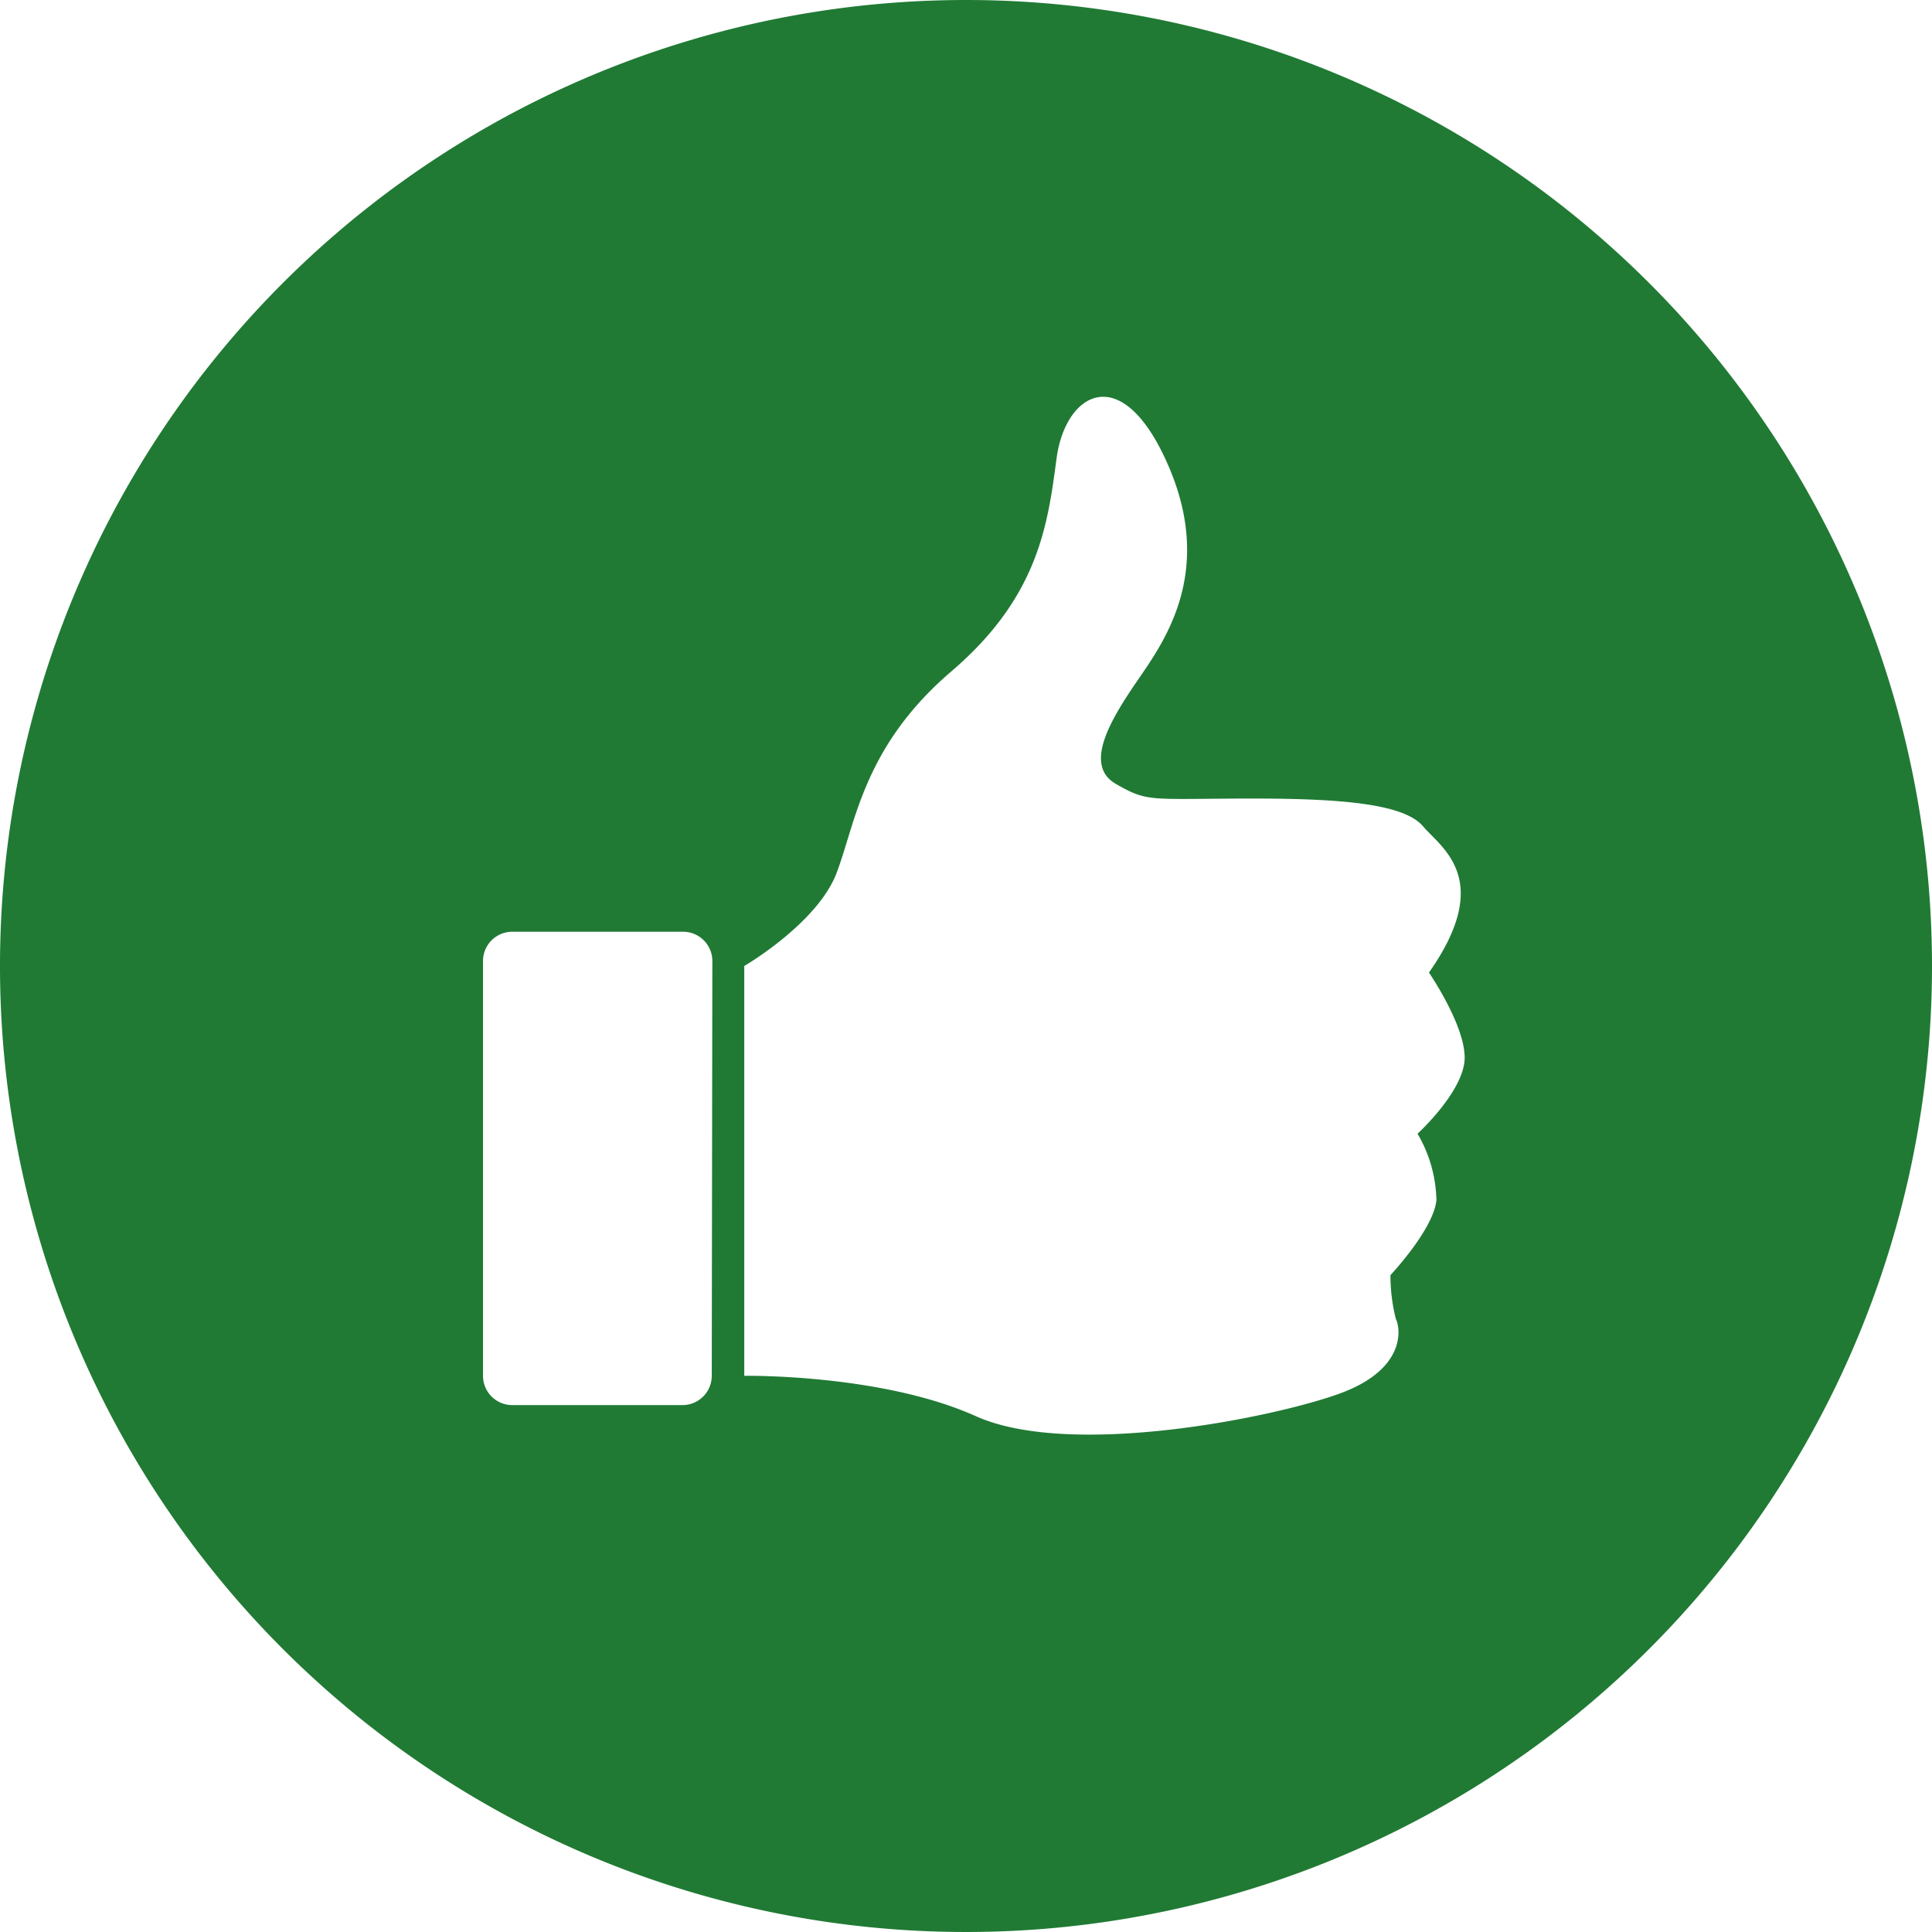 <svg xmlns="http://www.w3.org/2000/svg" viewBox="0 0 132 132"><defs><style>.cls-1{fill:#207a34;}</style></defs><g id="Layer_2" data-name="Layer 2"><g id="Layer_1-2" data-name="Layer 1"><path class="cls-1" d="M66,0a66,66,0,1,0,66,66A66,66,0,0,0,66,0ZM48.63,94a2,2,0,0,1-2,2H35a2,2,0,0,1-2-2V65.66a2,2,0,0,1,2-2H46.67a2,2,0,0,1,2,2ZM98.14,82c-.2,2-3.14,5.12-3.14,5.12a12.14,12.14,0,0,0,.37,3c.33.65.69,3.42-3.78,5.07s-18.43,4.48-24.91,1.57S50.85,94,50.85,94V66s5-2.91,6.31-6.36S59,51,65,45.87s6.59-10.1,7.19-14.57,4.47-6.82,7.65.55S79.42,44,77.67,46.56s-3.68,5.71-1.43,7,2.25,1,9.45,1c6.18,0,10.26.4,11.53,1.89s4.88,3.64.41,10c0,0,2.44,3.55,2.44,5.81s-3.22,5.2-3.22,5.2A9.31,9.31,0,0,1,98.14,82Z"/></g></g></svg>